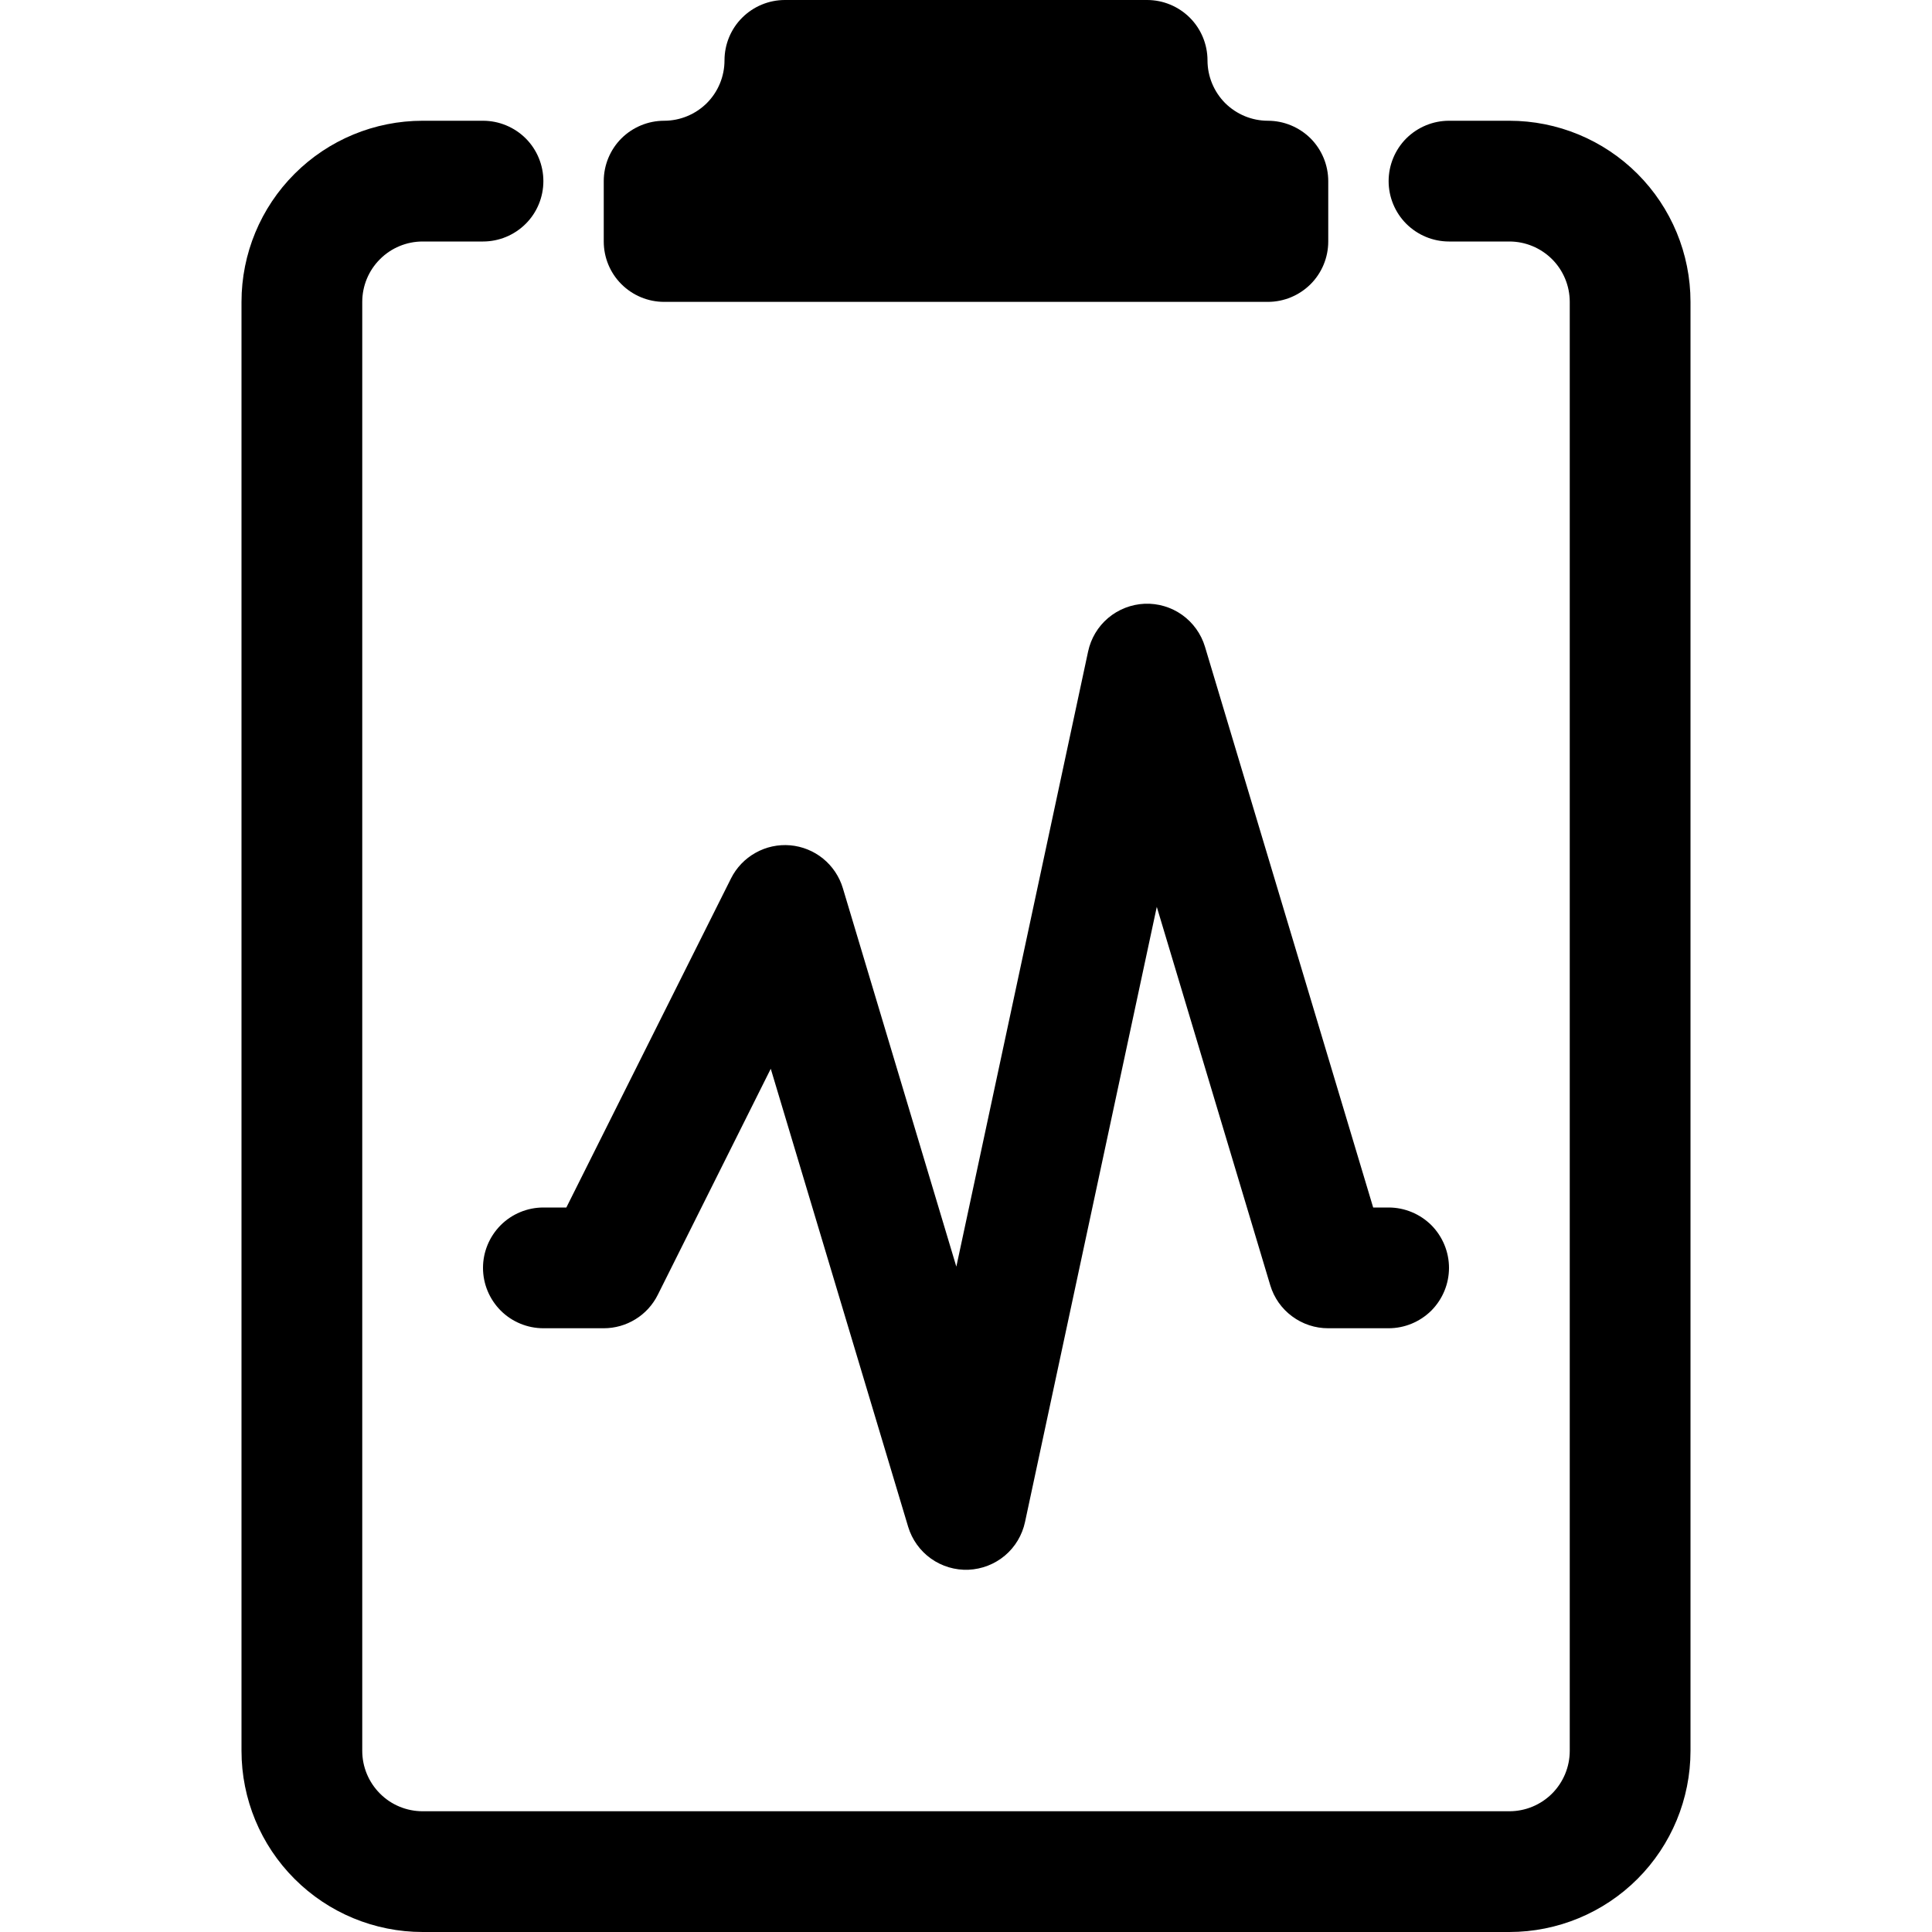 <svg width="36" height="36" viewBox="0 0 36 36" fill="none" xmlns="http://www.w3.org/2000/svg">
<path d="M21.375 0C21.673 0 21.959 0.119 22.171 0.33C22.381 0.54 22.5 0.827 22.5 1.125C22.5 1.423 22.619 1.71 22.829 1.921C23.041 2.131 23.327 2.25 23.625 2.25C23.923 2.25 24.209 2.369 24.421 2.579C24.631 2.79 24.75 3.077 24.75 3.375V4.5C24.75 4.798 24.631 5.085 24.421 5.295C24.209 5.506 23.923 5.625 23.625 5.625H12.375C12.077 5.625 11.79 5.506 11.579 5.295C11.368 5.085 11.25 4.798 11.25 4.5V3.375C11.25 3.077 11.368 2.79 11.579 2.579C11.79 2.369 12.077 2.25 12.375 2.25C12.673 2.25 12.96 2.131 13.171 1.921C13.382 1.71 13.5 1.423 13.5 1.125C13.5 0.827 13.618 0.54 13.829 0.33C14.04 0.119 14.327 0 14.625 0L21.375 0Z" fill="black"/>
<path d="M6.75 5.625C6.75 5.327 6.869 5.04 7.08 4.83C7.29 4.619 7.577 4.5 7.875 4.5H9C9.298 4.5 9.585 4.381 9.796 4.17C10.007 3.96 10.125 3.673 10.125 3.375C10.125 3.077 10.007 2.79 9.796 2.579C9.585 2.369 9.298 2.25 9 2.25H7.875C6.98 2.25 6.121 2.606 5.489 3.239C4.856 3.871 4.5 4.73 4.5 5.625V32.625C4.5 33.52 4.856 34.379 5.489 35.011C6.121 35.644 6.98 36 7.875 36H28.125C29.02 36 29.879 35.644 30.512 35.011C31.144 34.379 31.5 33.52 31.5 32.625V5.625C31.5 4.73 31.144 3.871 30.512 3.239C29.879 2.606 29.02 2.25 28.125 2.25H27C26.702 2.25 26.416 2.369 26.204 2.579C25.994 2.79 25.875 3.077 25.875 3.375C25.875 3.673 25.994 3.96 26.204 4.17C26.416 4.381 26.702 4.5 27 4.5H28.125C28.423 4.5 28.709 4.619 28.921 4.83C29.131 5.04 29.25 5.327 29.25 5.625V32.625C29.25 32.923 29.131 33.209 28.921 33.42C28.709 33.632 28.423 33.75 28.125 33.75H7.875C7.577 33.75 7.29 33.632 7.08 33.42C6.869 33.209 6.75 32.923 6.75 32.625V5.625Z" fill="black"/>
<path d="M22.453 12.051C22.381 11.812 22.231 11.603 22.028 11.458C21.824 11.313 21.578 11.24 21.329 11.25C21.079 11.261 20.84 11.354 20.649 11.515C20.458 11.676 20.327 11.897 20.275 12.141L17.82 23.602L15.705 16.549C15.64 16.333 15.512 16.142 15.337 15.999C15.162 15.857 14.949 15.771 14.724 15.751C14.5 15.732 14.275 15.78 14.078 15.891C13.881 16.001 13.722 16.167 13.621 16.369L10.553 22.5H10.125C9.827 22.5 9.54 22.619 9.33 22.829C9.119 23.041 9 23.327 9 23.625C9 23.923 9.119 24.209 9.33 24.421C9.54 24.631 9.827 24.75 10.125 24.75H11.25C11.459 24.75 11.663 24.692 11.841 24.582C12.019 24.473 12.162 24.316 12.256 24.129L14.362 19.915L16.922 28.449C16.994 28.688 17.144 28.897 17.347 29.042C17.551 29.187 17.797 29.26 18.046 29.25C18.296 29.239 18.535 29.146 18.726 28.985C18.917 28.824 19.048 28.603 19.1 28.359L21.555 16.898L23.67 23.951C23.74 24.183 23.883 24.386 24.078 24.529C24.272 24.673 24.508 24.751 24.75 24.75H25.875C26.173 24.75 26.459 24.631 26.671 24.421C26.881 24.209 27 23.923 27 23.625C27 23.327 26.881 23.041 26.671 22.829C26.459 22.619 26.173 22.5 25.875 22.5H25.587L22.453 12.051Z" fill="black"/>
</svg>
